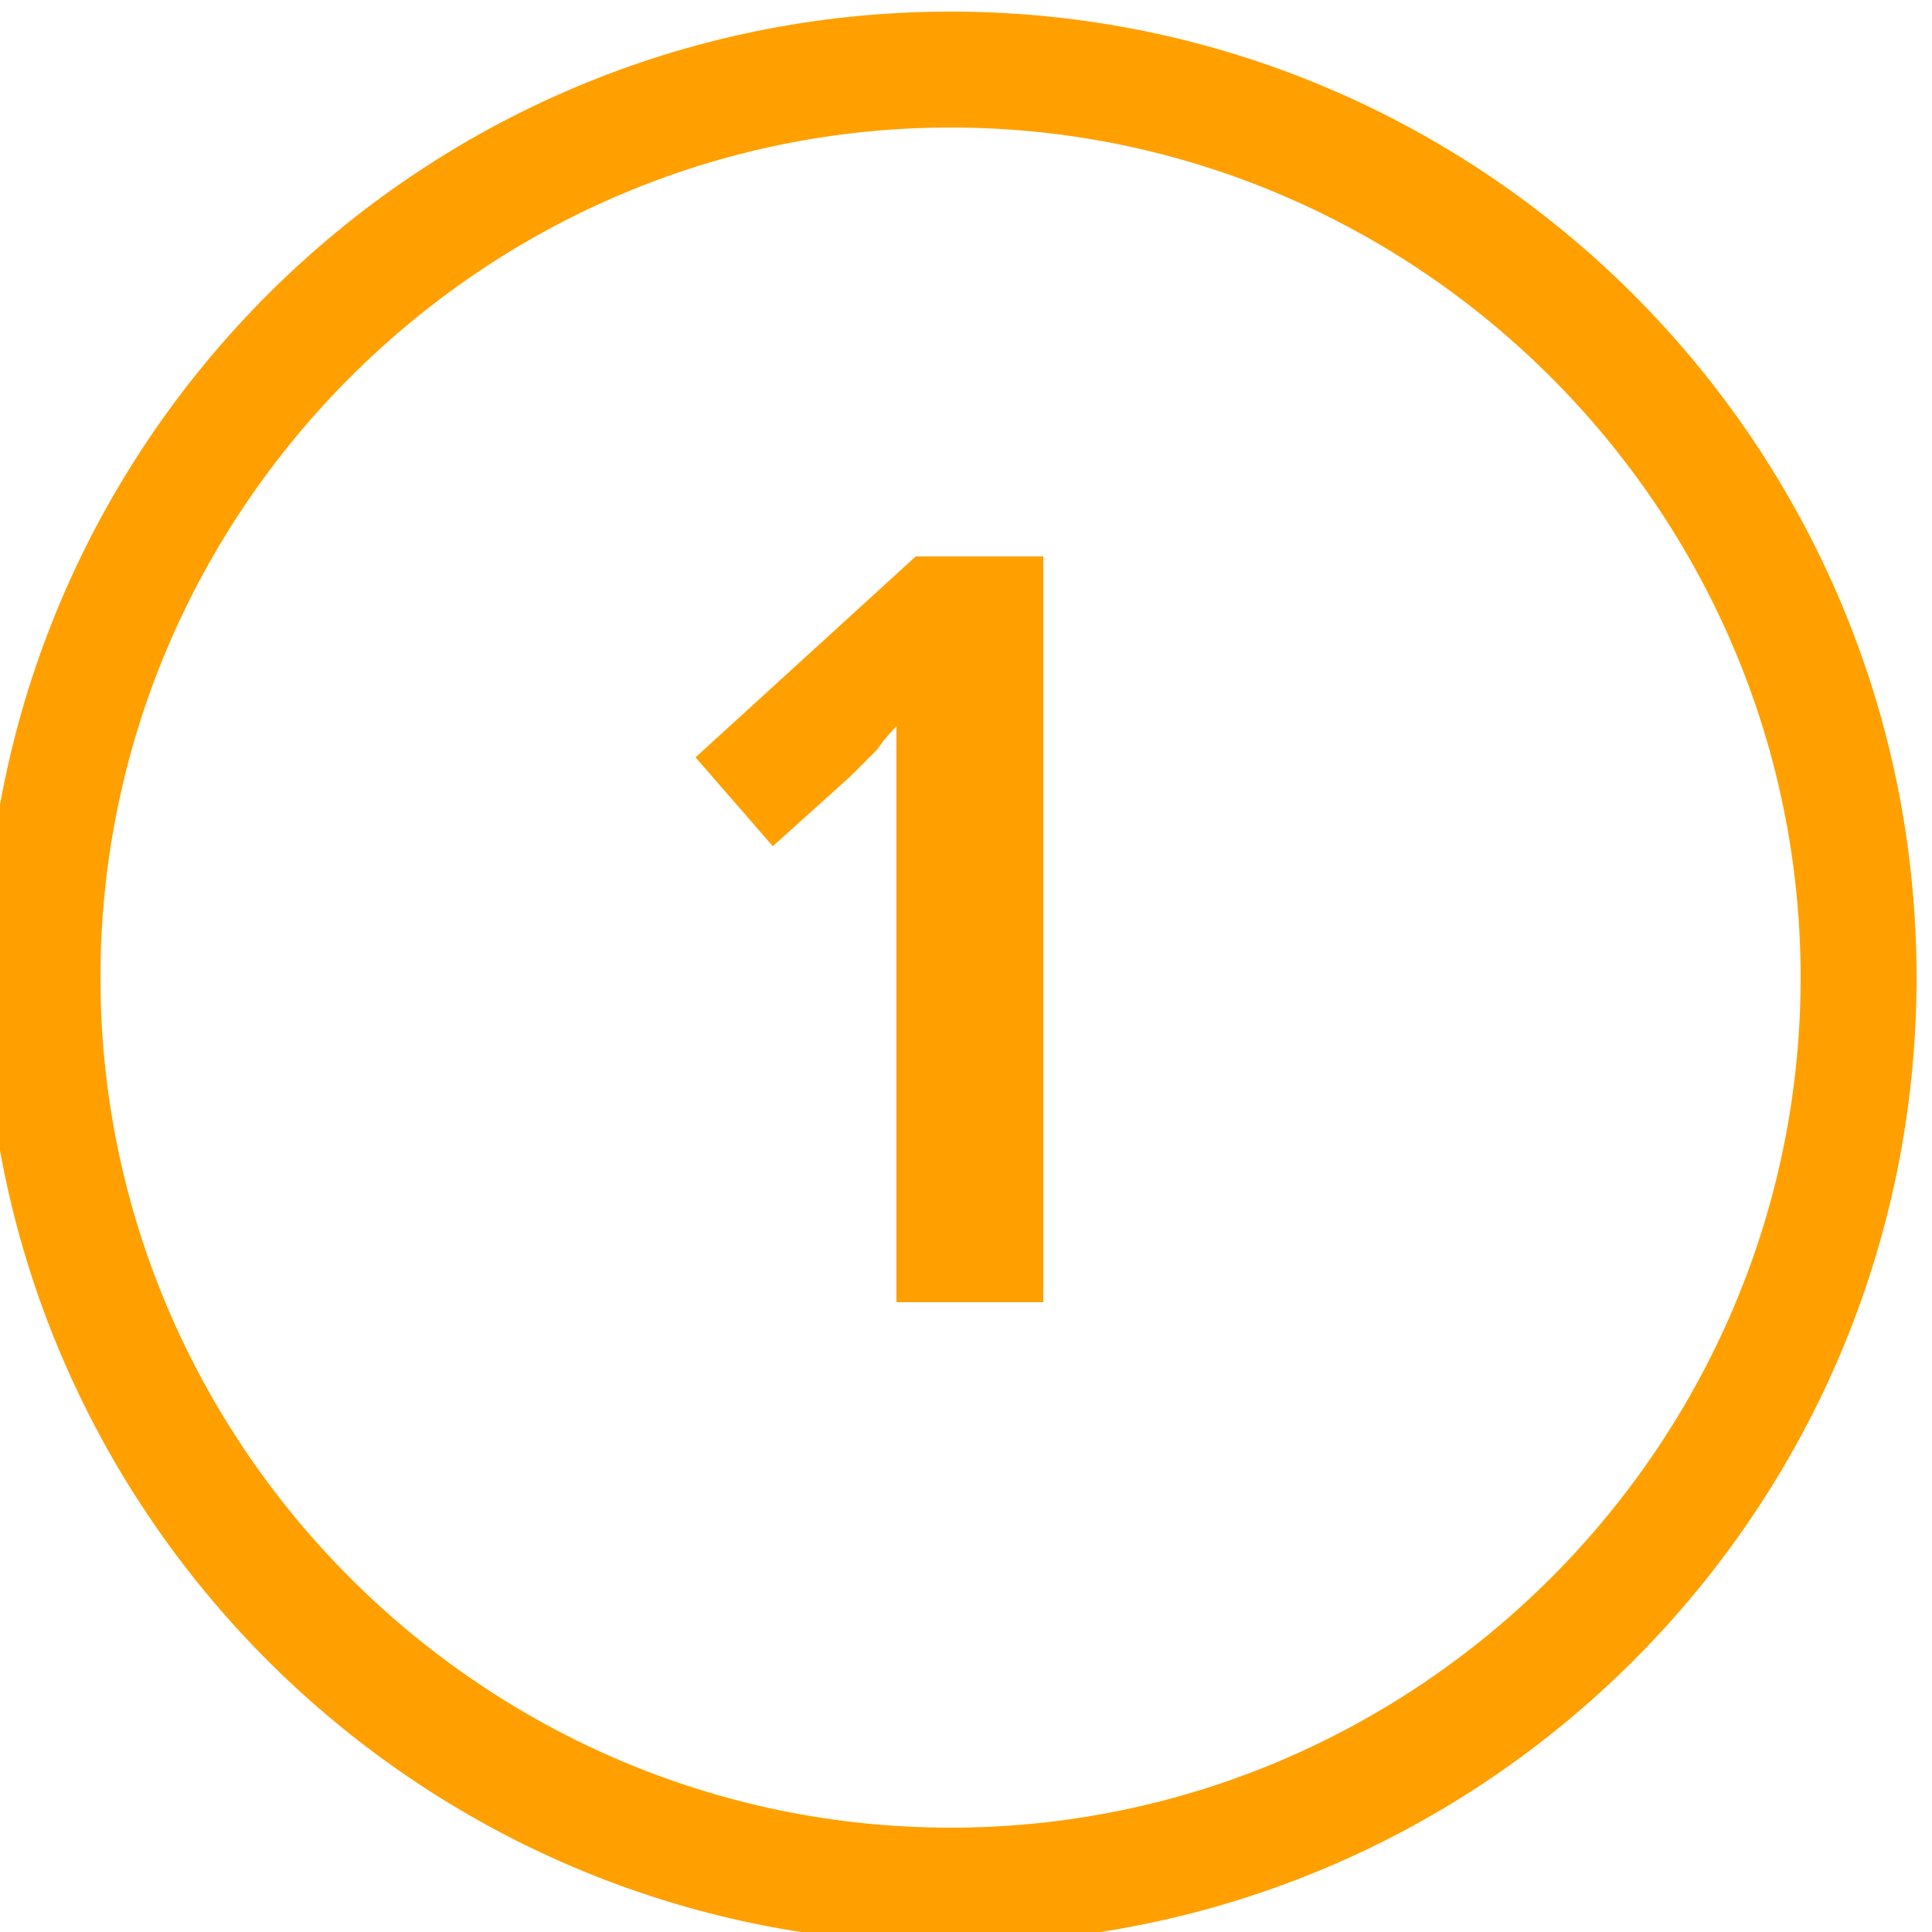 <svg xmlns="http://www.w3.org/2000/svg" xmlns:xlink="http://www.w3.org/1999/xlink" id="Ebene_1" x="0px" y="0px" viewBox="0 0 50 50" style="enable-background:new 0 0 50 50;" xml:space="preserve">
<style type="text/css">
	.st0{fill:#FFA000;}
</style>
<g>
	<g>
		<g>
			<path class="st0" d="M24.6,3.3c12.1,0,22,9.9,22,22s-9.9,22-22,22s-22-9.9-22-22S12.5,3.3,24.6,3.3 M24.6,0.3     c-13.8,0-25,11.2-25,25s11.2,25,25,25s25-11.2,25-25S38.4,0.3,24.6,0.3L24.6,0.3z"></path>
		</g>
	</g>
	<g>
		<g>
			<path class="st0" d="M27,33.7h-3.8V22.5c0-0.4,0-0.8,0-1.2s0-0.8,0-1.3c0-0.4,0-0.8,0-1.2c-0.1,0.1-0.3,0.3-0.5,0.6     c-0.2,0.2-0.5,0.5-0.7,0.7l-2,1.8L18,19.6l5.7-5.2H27V33.7z"></path>
		</g>
	</g>
</g>
</svg>